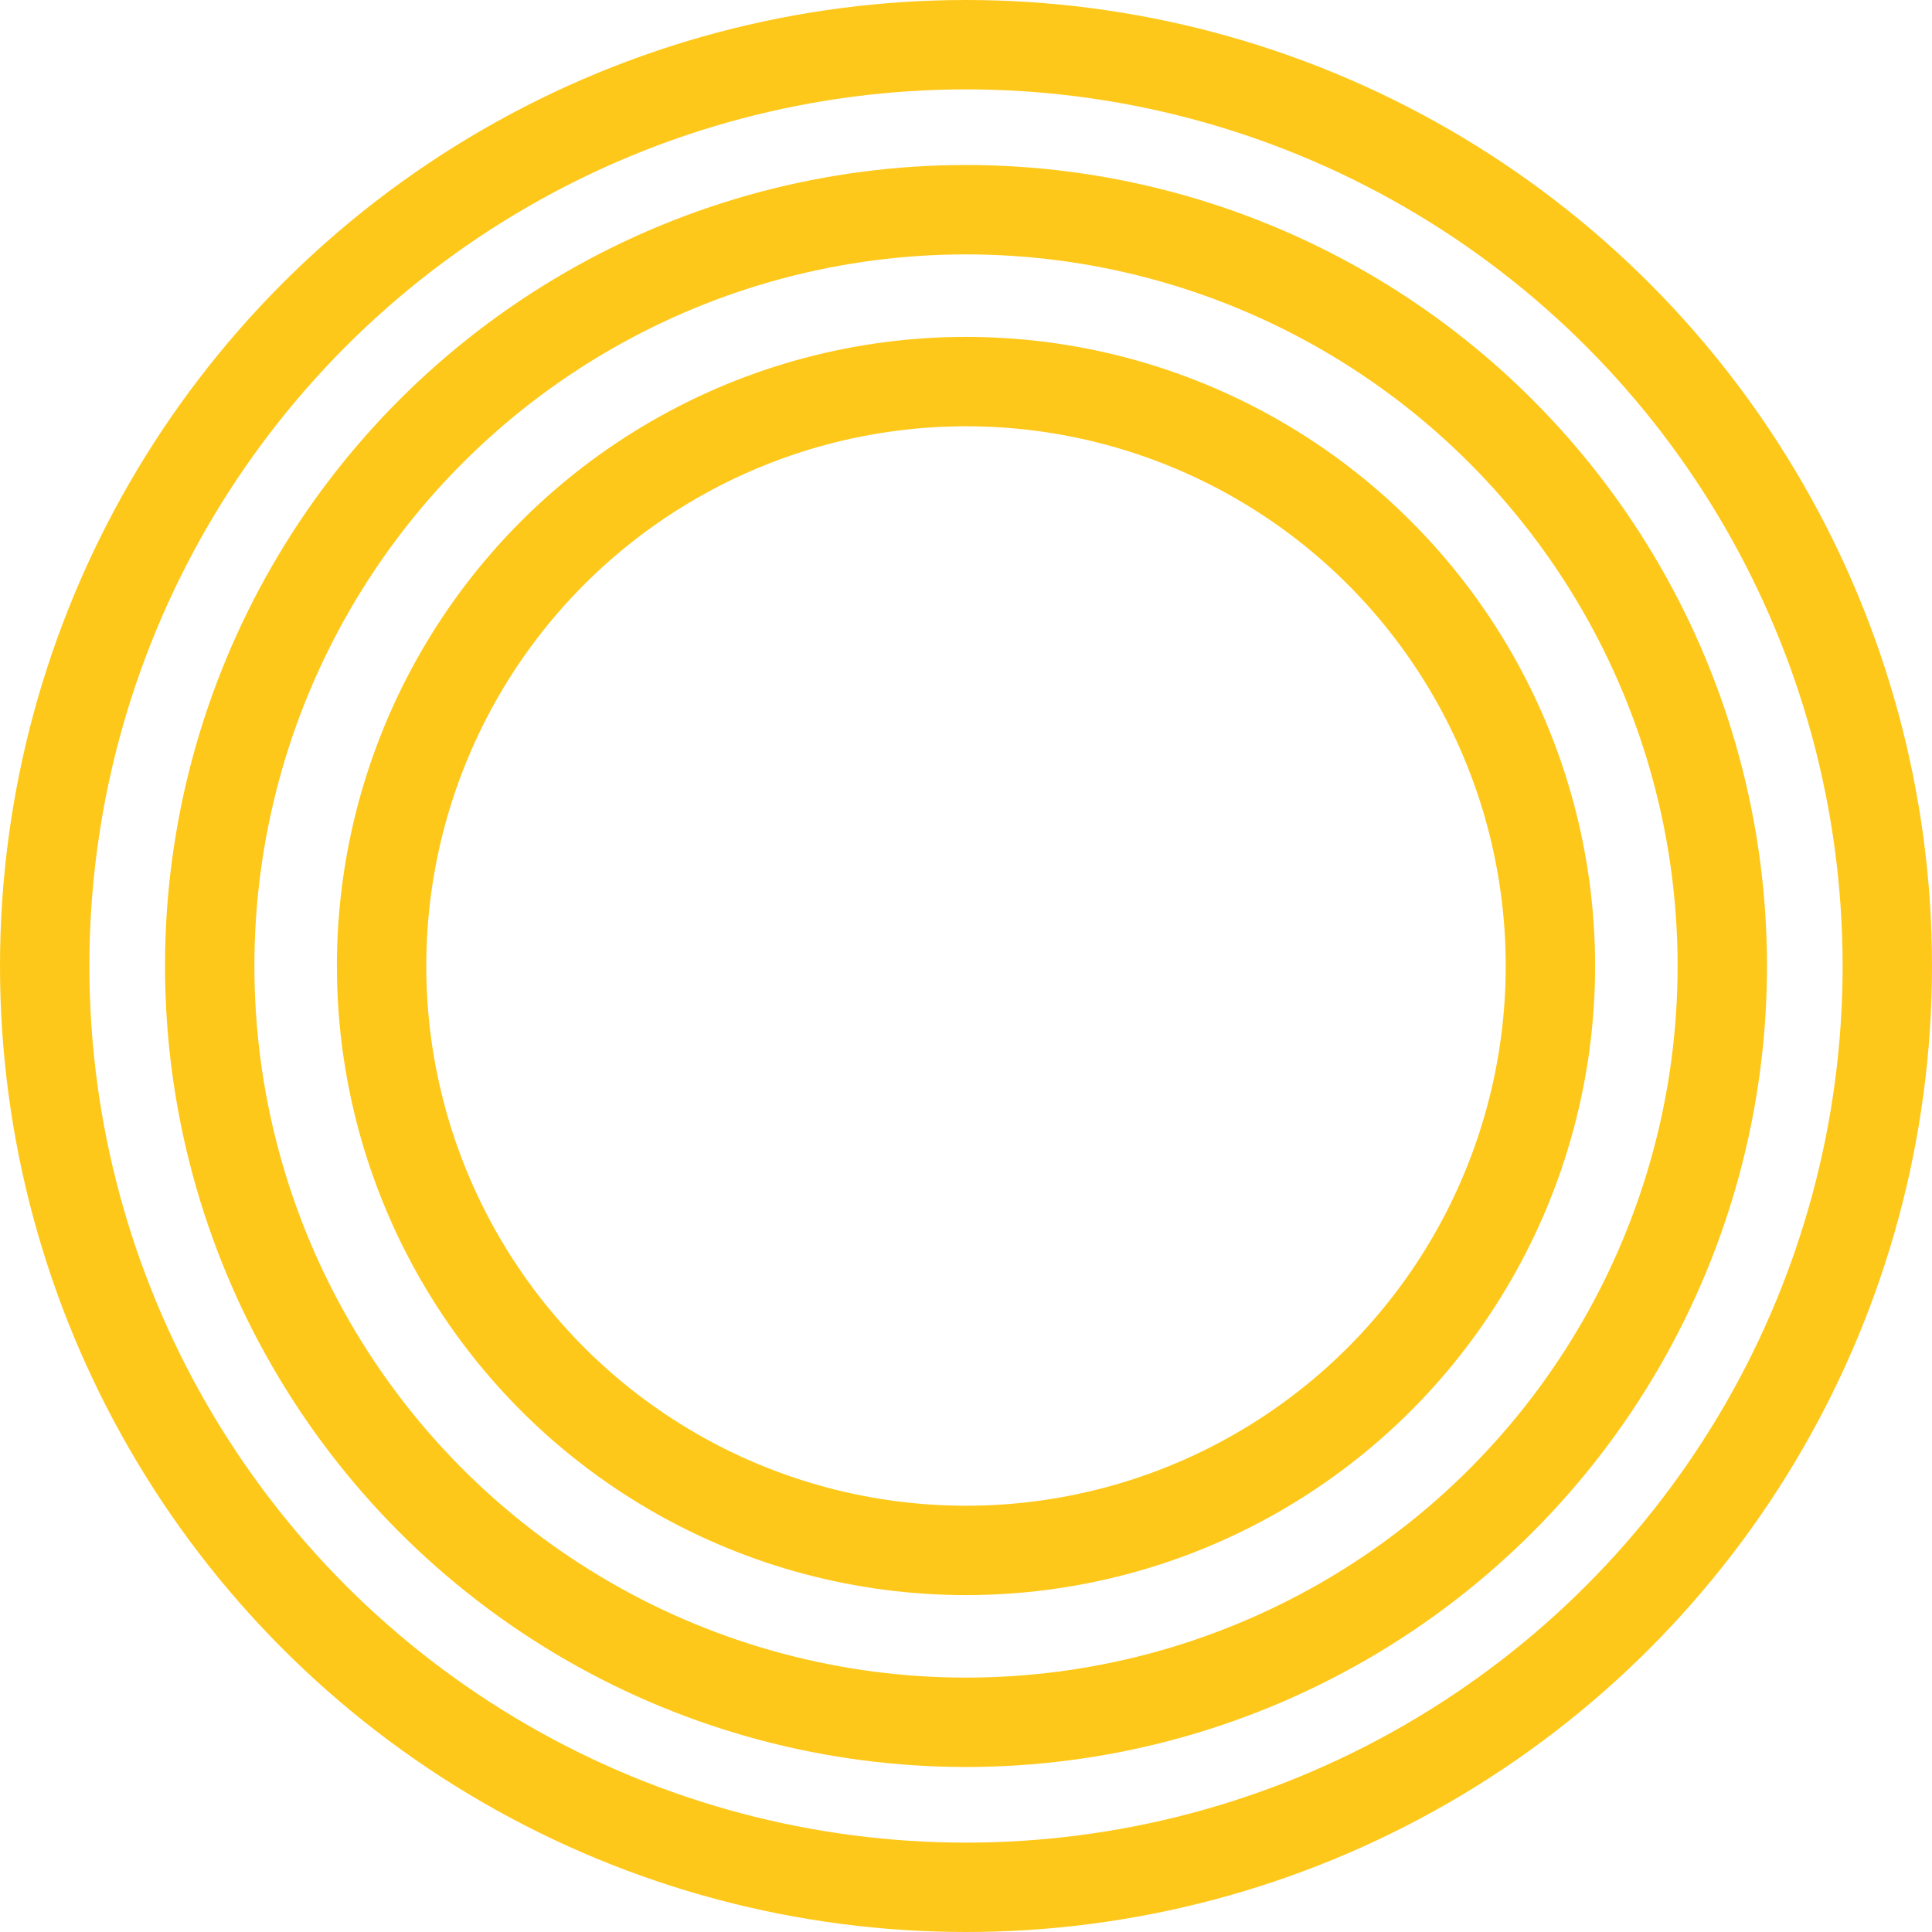 <svg xmlns="http://www.w3.org/2000/svg" width="281" height="281" viewBox="0 0 281 281" fill="none"><circle cx="140.5" cy="140.5" r="85" stroke="#FEC81A" stroke-width="13"></circle><circle cx="140.5" cy="140.5" r="110" stroke="#FEC81A" stroke-width="13"></circle><circle cx="140.5" cy="140.5" r="134" stroke="#FEC81A" stroke-width="13"></circle></svg>